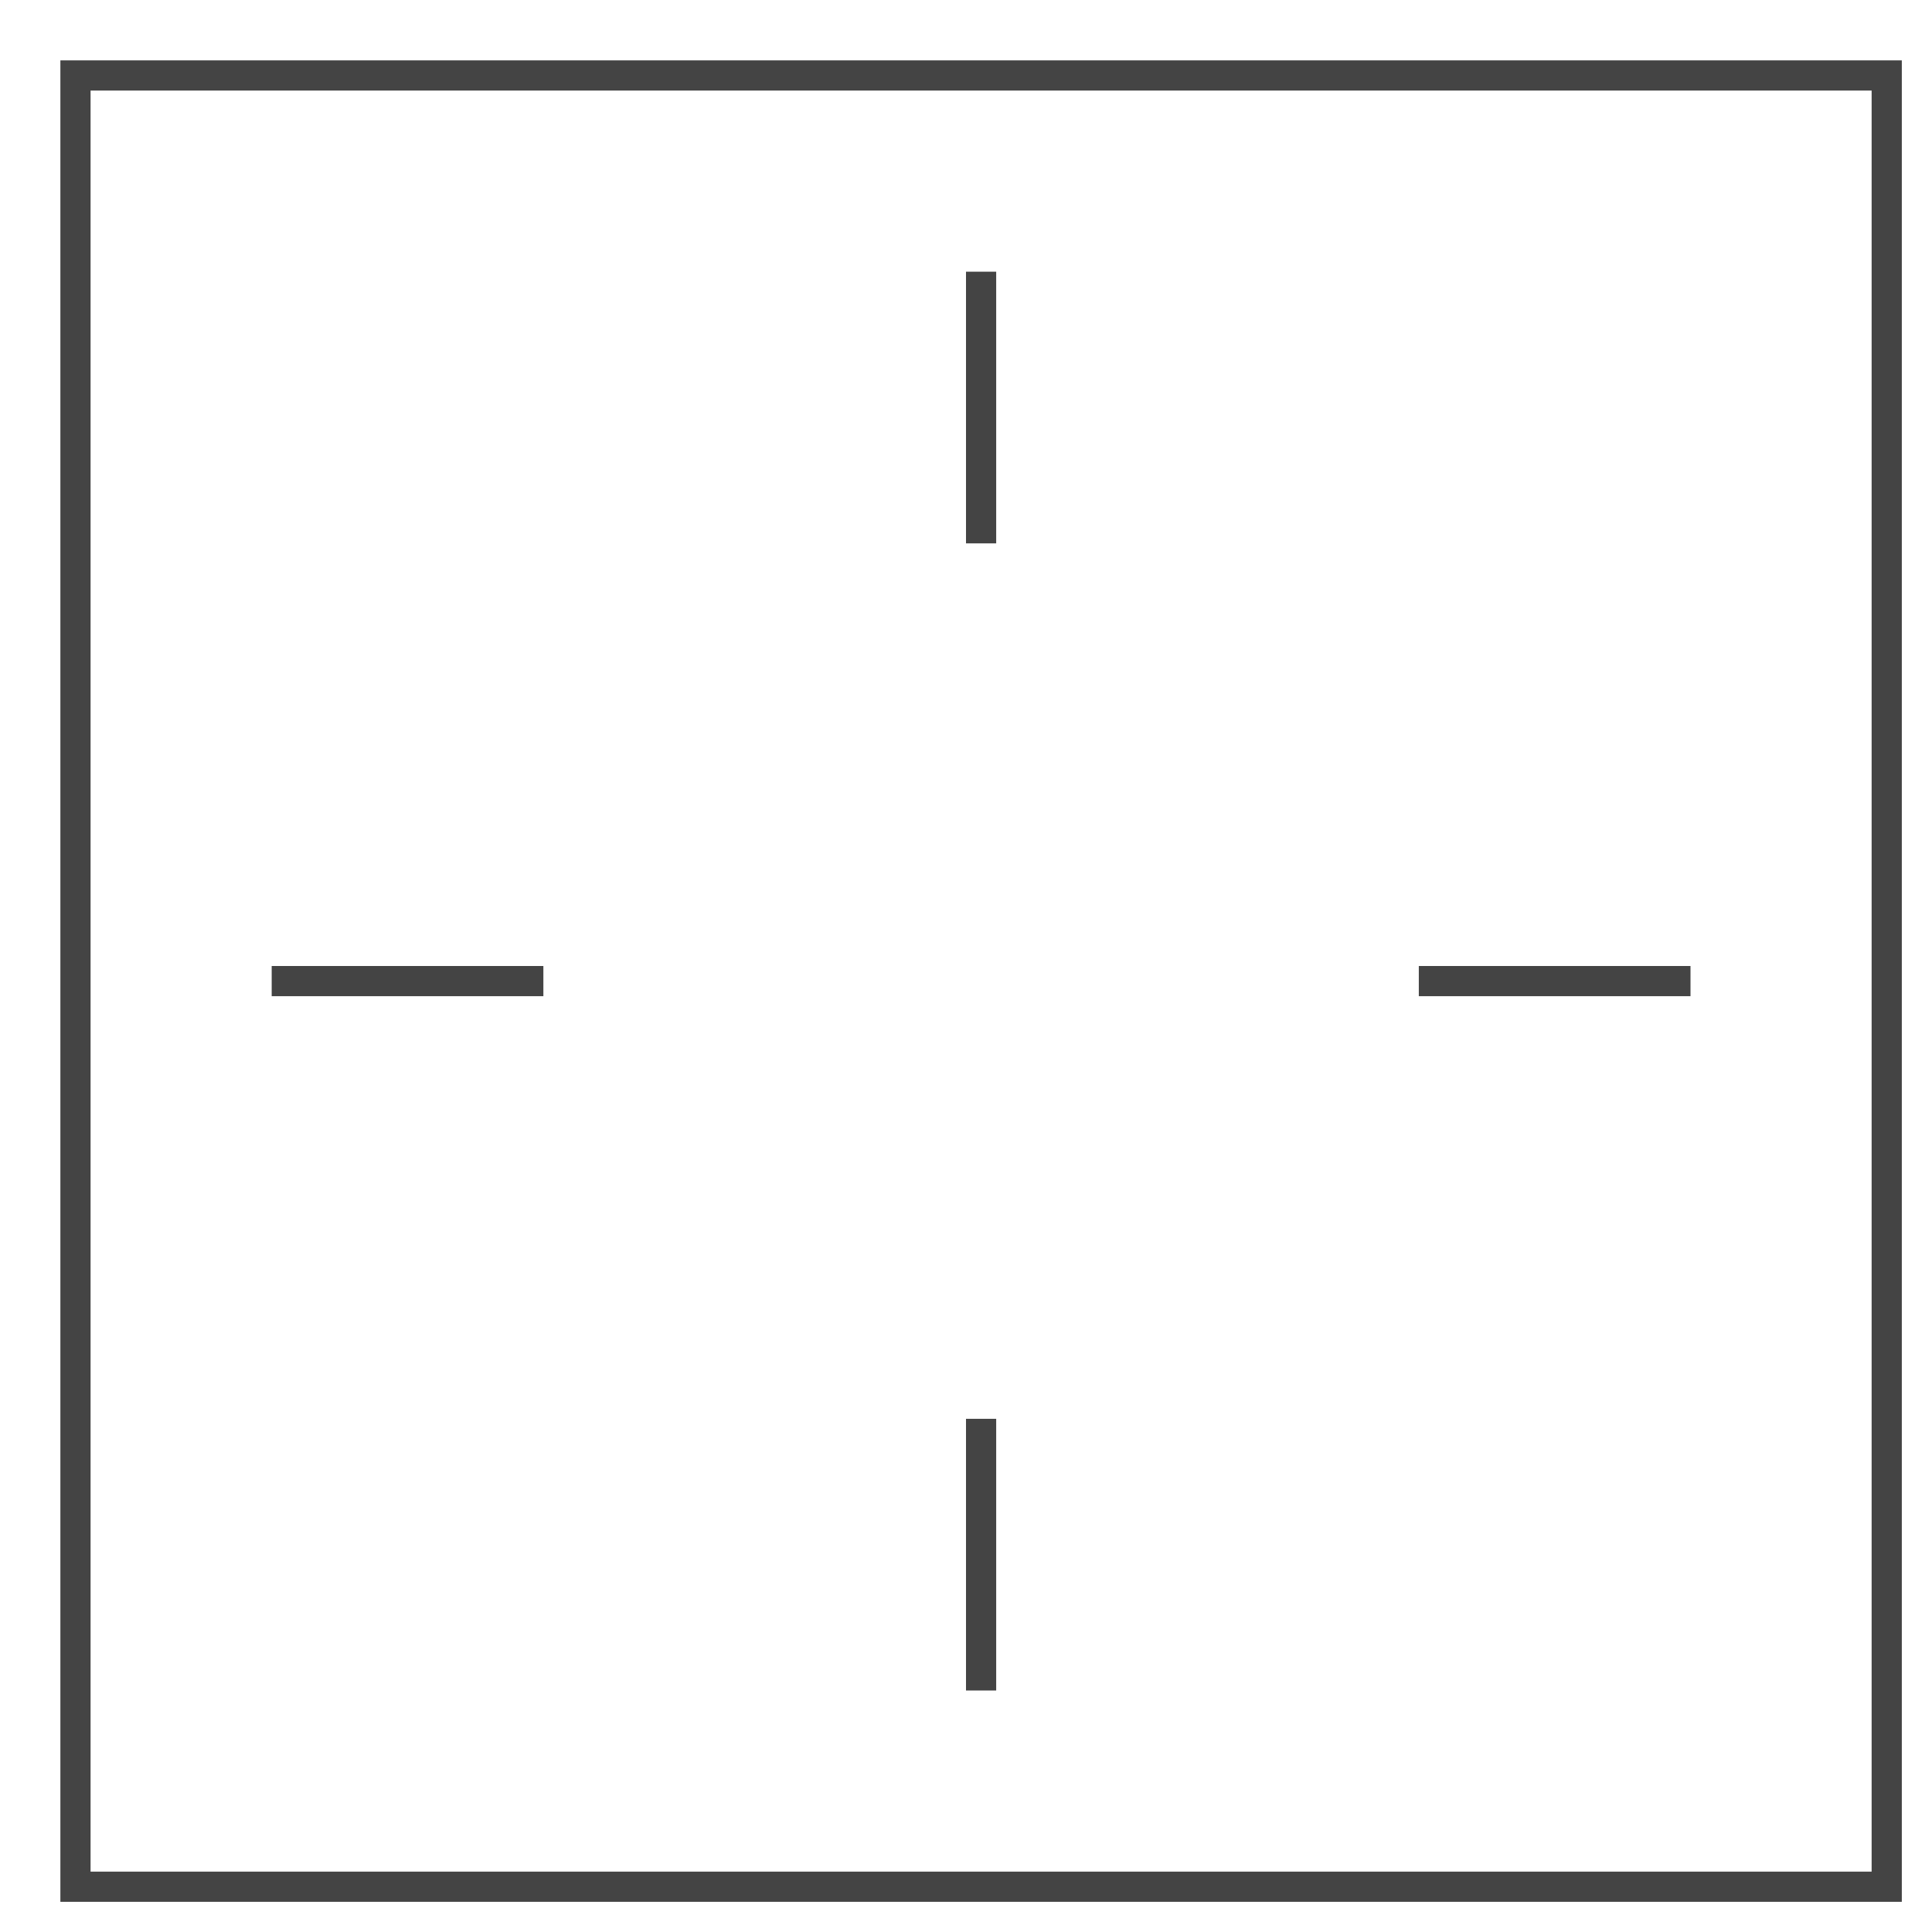 <svg xmlns="http://www.w3.org/2000/svg" xmlns:xlink="http://www.w3.org/1999/xlink" x="0px" y="0px" width="64px" height="64px" viewBox="0 0 64 64" stroke-width="1"><g stroke-width="1" transform="translate(0.5, 0.5)"><rect x="2" y="2" width="60" height="60" fill="none" stroke="#444444" stroke-linecap="square" stroke-miterlimit="10" stroke-width="1" stroke-linejoin="miter"></rect> <line x1="32" y1="9" x2="32" y2="17" fill="none" stroke="#444444" stroke-linecap="square" stroke-miterlimit="10" stroke-width="1" data-color="color-2" stroke-linejoin="miter"></line> <line x1="55" y1="32" x2="47" y2="32" fill="none" stroke="#444444" stroke-linecap="square" stroke-miterlimit="10" stroke-width="1" data-color="color-2" stroke-linejoin="miter"></line> <line x1="32" y1="55" x2="32" y2="47" fill="none" stroke="#444444" stroke-linecap="square" stroke-miterlimit="10" stroke-width="1" data-color="color-2" stroke-linejoin="miter"></line> <line x1="9" y1="32" x2="17" y2="32" fill="none" stroke="#444444" stroke-linecap="square" stroke-miterlimit="10" stroke-width="1" data-color="color-2" stroke-linejoin="miter"></line></g></svg>